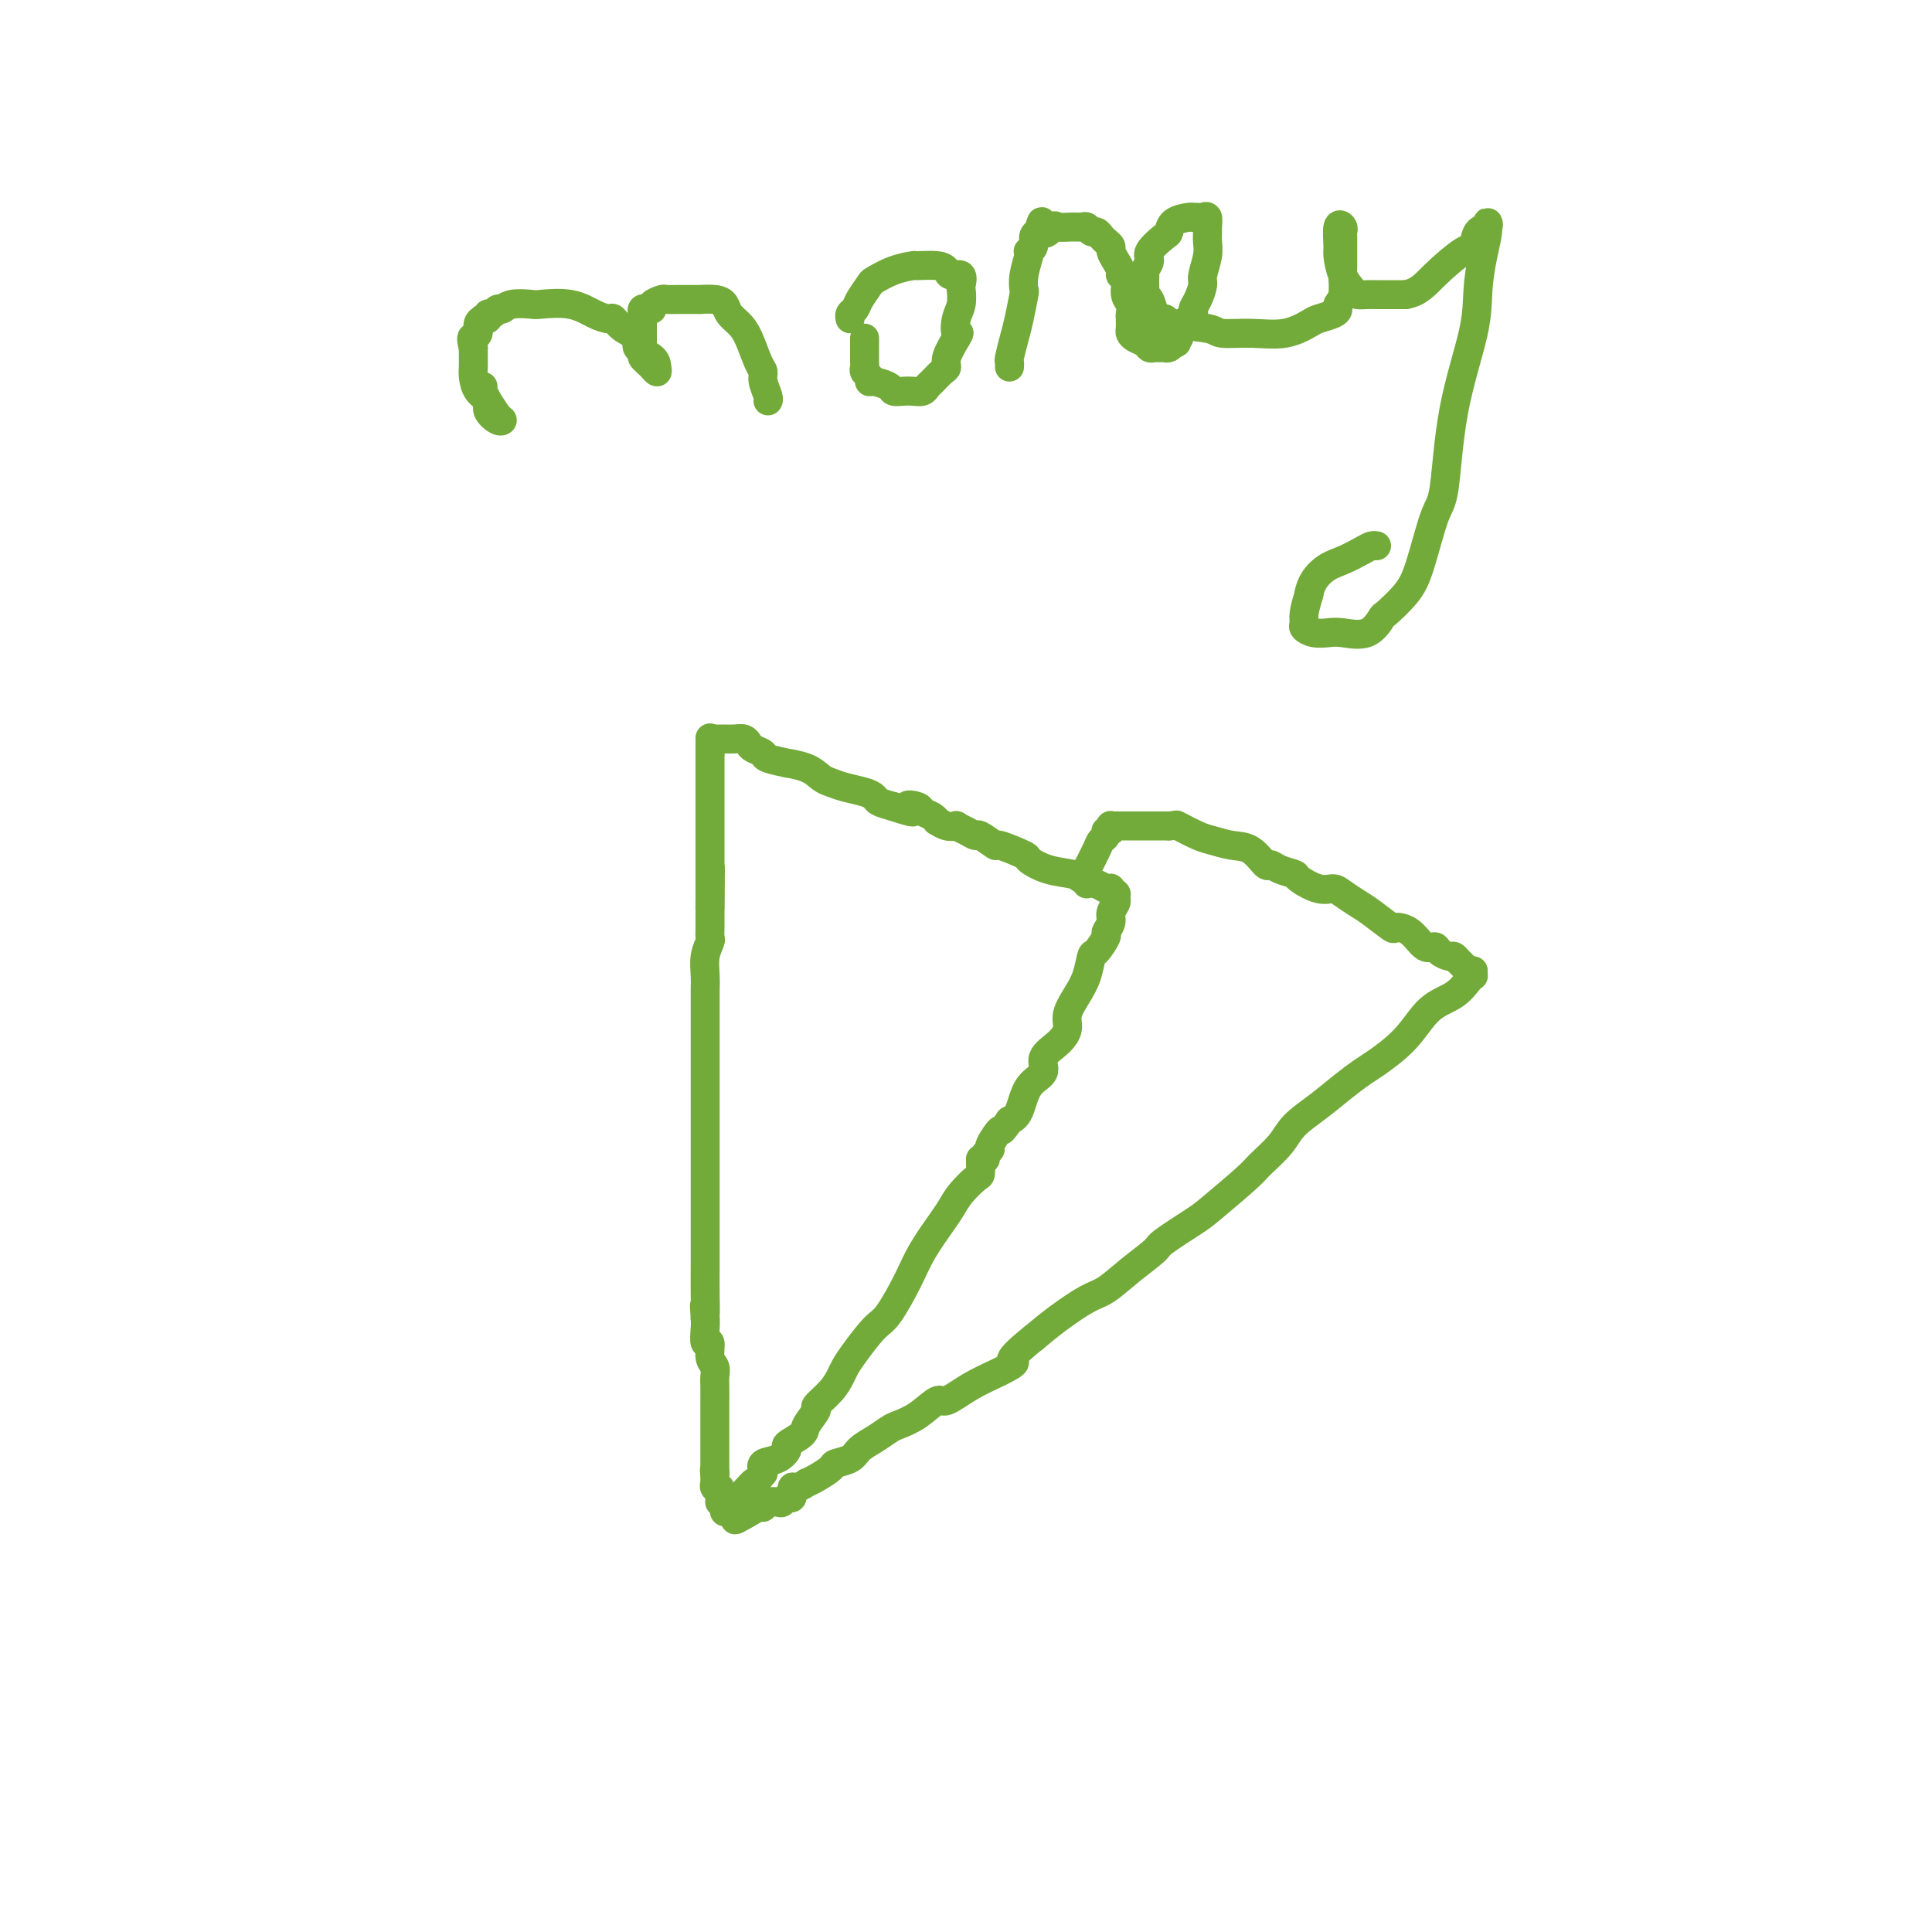 <svg viewBox='0 0 400 400' version='1.1' xmlns='http://www.w3.org/2000/svg' xmlns:xlink='http://www.w3.org/1999/xlink'><g fill='none' stroke='#73AB3A' stroke-width='6' stroke-linecap='round' stroke-linejoin='round'><path d='M149,311c0.008,-0.342 0.016,-0.684 0,-1c-0.016,-0.316 -0.057,-0.606 0,-1c0.057,-0.394 0.211,-0.893 0,-1c-0.211,-0.107 -0.789,0.179 -1,0c-0.211,-0.179 -0.057,-0.821 0,-1c0.057,-0.179 0.015,0.106 0,0c-0.015,-0.106 -0.004,-0.602 0,-1c0.004,-0.398 0.002,-0.699 0,-1'/><path d='M148,305c-0.167,-1.000 -0.083,-0.500 0,0'/><path d='M148,305c0.000,-0.325 0.000,-0.650 0,-1c-0.000,-0.350 -0.000,-0.723 0,-1c0.000,-0.277 0.000,-0.456 0,-1c-0.000,-0.544 -0.000,-1.454 0,-2c0.000,-0.546 0.000,-0.728 0,-1c-0.000,-0.272 -0.000,-0.633 0,-1c0.000,-0.367 0.000,-0.741 0,-1c-0.000,-0.259 -0.000,-0.404 0,-1c0.000,-0.596 0.000,-1.644 0,-2c-0.000,-0.356 -0.000,-0.021 0,0c0.000,0.021 0.001,-0.274 0,-1c-0.001,-0.726 -0.004,-1.884 0,-3c0.004,-1.116 0.016,-2.192 0,-3c-0.016,-0.808 -0.061,-1.349 0,-2c0.061,-0.651 0.226,-1.414 0,-2c-0.226,-0.586 -0.845,-0.997 -1,-2c-0.155,-1.003 0.154,-2.599 0,-3c-0.154,-0.401 -0.772,0.392 -1,0c-0.228,-0.392 -0.065,-1.969 0,-3c0.065,-1.031 0.033,-1.515 0,-2'/><path d='M146,273c-0.309,-5.005 -0.083,-1.517 0,-1c0.083,0.517 0.022,-1.939 0,-4c-0.022,-2.061 -0.006,-3.729 0,-6c0.006,-2.271 0.002,-5.144 0,-7c-0.002,-1.856 -0.000,-2.695 0,-4c0.000,-1.305 0.000,-3.078 0,-5c-0.000,-1.922 -0.000,-3.994 0,-5c0.000,-1.006 0.000,-0.946 0,-2c-0.000,-1.054 -0.000,-3.221 0,-5c0.000,-1.779 0.000,-3.171 0,-4c-0.000,-0.829 -0.000,-1.097 0,-2c0.000,-0.903 -0.000,-2.442 0,-3c0.000,-0.558 0.000,-0.136 0,-1c-0.000,-0.864 -0.000,-3.013 0,-4c0.000,-0.987 0.000,-0.813 0,-1c-0.000,-0.187 -0.000,-0.735 0,-2c0.000,-1.265 0.000,-3.247 0,-4c-0.000,-0.753 -0.001,-0.277 0,-1c0.001,-0.723 0.004,-2.646 0,-4c-0.004,-1.354 -0.015,-2.141 0,-3c0.015,-0.859 0.057,-1.791 0,-3c-0.057,-1.209 -0.211,-2.695 0,-4c0.211,-1.305 0.789,-2.431 1,-3c0.211,-0.569 0.057,-0.583 0,-1c-0.057,-0.417 -0.015,-1.239 0,-2c0.015,-0.761 0.004,-1.461 0,-2c-0.004,-0.539 -0.001,-0.918 0,-1c0.001,-0.082 0.000,0.132 0,0c-0.000,-0.132 -0.000,-0.609 0,-1c0.000,-0.391 0.000,-0.695 0,-1'/><path d='M147,187c0.156,-13.600 0.044,-4.600 0,-1c-0.044,3.600 -0.022,1.800 0,0'/><path d='M147,186c0.000,-0.293 0.000,-0.587 0,-1c0.000,-0.413 0.000,-0.947 0,-1c0.000,-0.053 0.000,0.374 0,0c0.000,-0.374 0.000,-1.548 0,-3c0.000,-1.452 0.000,-3.181 0,-4c0.000,-0.819 -0.000,-0.727 0,-1c0.000,-0.273 0.000,-0.909 0,-2c0.000,-1.091 0.000,-2.635 0,-3c0.000,-0.365 0.000,0.450 0,0c0.000,-0.450 0.000,-2.166 0,-3c0.000,-0.834 0.000,-0.787 0,-1c-0.000,-0.213 0.000,-0.686 0,-1c0.000,-0.314 0.000,-0.469 0,-1c0.000,-0.531 0.000,-1.438 0,-2c0.000,-0.562 0.000,-0.781 0,-1c0.000,-0.219 0.000,-0.440 0,-1c0.000,-0.560 0.000,-1.459 0,-2c0.000,-0.541 0.000,-0.722 0,-1c0.000,-0.278 0.000,-0.651 0,-1c0.000,-0.349 0.000,-0.675 0,-1'/><path d='M147,156c0.000,-5.033 0.000,-2.617 0,-2c0.000,0.617 0.000,-0.565 0,-1c0.000,-0.435 0.000,-0.124 0,0c0.000,0.124 0.000,0.062 0,0'/><path d='M147,153c0.343,0.000 0.686,0.000 1,0c0.314,-0.000 0.598,-0.001 1,0c0.402,0.001 0.920,0.003 1,0c0.080,-0.003 -0.278,-0.012 0,0c0.278,0.012 1.192,0.045 2,0c0.808,-0.045 1.508,-0.167 2,0c0.492,0.167 0.775,0.623 1,1c0.225,0.377 0.393,0.675 1,1c0.607,0.325 1.653,0.678 2,1c0.347,0.322 -0.006,0.615 1,1c1.006,0.385 3.371,0.863 4,1c0.629,0.137 -0.479,-0.065 0,0c0.479,0.065 2.544,0.399 4,1c1.456,0.601 2.302,1.471 3,2c0.698,0.529 1.246,0.719 2,1c0.754,0.281 1.713,0.653 3,1c1.287,0.347 2.902,0.670 4,1c1.098,0.330 1.680,0.666 2,1c0.320,0.334 0.377,0.667 1,1c0.623,0.333 1.811,0.667 3,1'/><path d='M185,167c6.446,2.179 3.559,0.626 3,0c-0.559,-0.626 1.208,-0.327 2,0c0.792,0.327 0.610,0.680 1,1c0.390,0.320 1.352,0.608 2,1c0.648,0.392 0.981,0.889 1,1c0.019,0.111 -0.277,-0.164 0,0c0.277,0.164 1.125,0.766 2,1c0.875,0.234 1.776,0.099 2,0c0.224,-0.099 -0.230,-0.162 0,0c0.230,0.162 1.142,0.549 2,1c0.858,0.451 1.660,0.965 2,1c0.340,0.035 0.218,-0.409 1,0c0.782,0.409 2.469,1.672 3,2c0.531,0.328 -0.093,-0.277 1,0c1.093,0.277 3.902,1.436 5,2c1.098,0.564 0.486,0.532 1,1c0.514,0.468 2.155,1.436 4,2c1.845,0.564 3.896,0.726 5,1c1.104,0.274 1.262,0.661 2,1c0.738,0.339 2.058,0.630 3,1c0.942,0.370 1.507,0.817 2,1c0.493,0.183 0.916,0.101 1,0c0.084,-0.101 -0.170,-0.219 0,0c0.170,0.219 0.763,0.777 1,1c0.237,0.223 0.119,0.112 0,0'/><path d='M231,185c-0.033,0.358 -0.066,0.716 0,1c0.066,0.284 0.230,0.494 0,1c-0.230,0.506 -0.853,1.310 -1,2c-0.147,0.690 0.182,1.268 0,2c-0.182,0.732 -0.874,1.620 -1,2c-0.126,0.380 0.315,0.253 0,1c-0.315,0.747 -1.385,2.367 -2,3c-0.615,0.633 -0.777,0.280 -1,1c-0.223,0.720 -0.509,2.513 -1,4c-0.491,1.487 -1.187,2.666 -2,4c-0.813,1.334 -1.742,2.822 -2,4c-0.258,1.178 0.156,2.045 0,3c-0.156,0.955 -0.881,1.996 -2,3c-1.119,1.004 -2.631,1.971 -3,3c-0.369,1.029 0.406,2.121 0,3c-0.406,0.879 -1.994,1.544 -3,3c-1.006,1.456 -1.430,3.702 -2,5c-0.570,1.298 -1.285,1.649 -2,2'/><path d='M209,232c-2.183,3.223 -1.642,1.782 -2,2c-0.358,0.218 -1.616,2.097 -2,3c-0.384,0.903 0.107,0.830 0,1c-0.107,0.170 -0.812,0.582 -1,1c-0.188,0.418 0.142,0.843 0,1c-0.142,0.157 -0.755,0.045 -1,0c-0.245,-0.045 -0.123,-0.022 0,0'/><path d='M203,240c-0.010,0.208 -0.019,0.415 0,1c0.019,0.585 0.068,1.546 0,2c-0.068,0.454 -0.252,0.399 -1,1c-0.748,0.601 -2.061,1.858 -3,3c-0.939,1.142 -1.504,2.169 -2,3c-0.496,0.831 -0.921,1.466 -2,3c-1.079,1.534 -2.810,3.968 -4,6c-1.190,2.032 -1.839,3.661 -3,6c-1.161,2.339 -2.836,5.389 -4,7c-1.164,1.611 -1.819,1.785 -3,3c-1.181,1.215 -2.889,3.471 -4,5c-1.111,1.529 -1.627,2.330 -2,3c-0.373,0.670 -0.605,1.209 -1,2c-0.395,0.791 -0.954,1.836 -2,3c-1.046,1.164 -2.579,2.449 -3,3c-0.421,0.551 0.270,0.370 0,1c-0.270,0.630 -1.503,2.071 -2,3c-0.497,0.929 -0.260,1.347 -1,2c-0.740,0.653 -2.458,1.539 -3,2c-0.542,0.461 0.092,0.495 0,1c-0.092,0.505 -0.909,1.482 -2,2c-1.091,0.518 -2.454,0.577 -3,1c-0.546,0.423 -0.273,1.212 0,2'/><path d='M158,305c-4.367,5.444 -2.284,2.554 -2,2c0.284,-0.554 -1.229,1.228 -2,2c-0.771,0.772 -0.799,0.532 -1,1c-0.201,0.468 -0.576,1.642 -1,2c-0.424,0.358 -0.897,-0.100 -1,0c-0.103,0.100 0.165,0.758 0,1c-0.165,0.242 -0.761,0.069 -1,0c-0.239,-0.069 -0.119,-0.035 0,0'/><path d='M225,183c0.004,-0.204 0.008,-0.408 0,-1c-0.008,-0.592 -0.028,-1.573 0,-2c0.028,-0.427 0.102,-0.299 0,0c-0.102,0.299 -0.382,0.770 0,0c0.382,-0.770 1.427,-2.780 2,-4c0.573,-1.220 0.676,-1.651 1,-2c0.324,-0.349 0.871,-0.615 1,-1c0.129,-0.385 -0.158,-0.888 0,-1c0.158,-0.112 0.762,0.166 1,0c0.238,-0.166 0.110,-0.777 0,-1c-0.110,-0.223 -0.203,-0.060 0,0c0.203,0.060 0.701,0.016 1,0c0.299,-0.016 0.398,-0.004 1,0c0.602,0.004 1.708,0.001 2,0c0.292,-0.001 -0.231,-0.000 0,0c0.231,0.000 1.217,0.000 2,0c0.783,-0.000 1.365,-0.000 2,0c0.635,0.000 1.324,0.000 2,0c0.676,-0.000 1.338,-0.000 2,0'/><path d='M242,171c1.947,-0.109 1.315,-0.382 2,0c0.685,0.382 2.688,1.420 4,2c1.312,0.580 1.934,0.701 3,1c1.066,0.299 2.577,0.777 4,1c1.423,0.223 2.757,0.193 4,1c1.243,0.807 2.397,2.453 3,3c0.603,0.547 0.657,-0.003 1,0c0.343,0.003 0.974,0.561 2,1c1.026,0.439 2.448,0.761 3,1c0.552,0.239 0.234,0.396 1,1c0.766,0.604 2.615,1.655 4,2c1.385,0.345 2.305,-0.015 3,0c0.695,0.015 1.165,0.407 2,1c0.835,0.593 2.036,1.389 3,2c0.964,0.611 1.689,1.037 3,2c1.311,0.963 3.206,2.464 4,3c0.794,0.536 0.488,0.108 1,0c0.512,-0.108 1.843,0.105 3,1c1.157,0.895 2.141,2.474 3,3c0.859,0.526 1.592,0.000 2,0c0.408,-0.000 0.491,0.524 1,1c0.509,0.476 1.446,0.902 2,1c0.554,0.098 0.727,-0.131 1,0c0.273,0.131 0.648,0.624 1,1c0.352,0.376 0.682,0.637 1,1c0.318,0.363 0.624,0.829 1,1c0.376,0.171 0.822,0.049 1,0c0.178,-0.049 0.089,-0.024 0,0'/><path d='M305,201c-0.015,0.432 -0.030,0.865 0,1c0.030,0.135 0.103,-0.027 0,0c-0.103,0.027 -0.384,0.241 -1,1c-0.616,0.759 -1.567,2.061 -3,3c-1.433,0.939 -3.348,1.514 -5,3c-1.652,1.486 -3.042,3.885 -5,6c-1.958,2.115 -4.485,3.948 -6,5c-1.515,1.052 -2.017,1.323 -3,2c-0.983,0.677 -2.445,1.760 -4,3c-1.555,1.240 -3.202,2.635 -5,4c-1.798,1.365 -3.745,2.698 -5,4c-1.255,1.302 -1.816,2.573 -3,4c-1.184,1.427 -2.990,3.009 -4,4c-1.010,0.991 -1.223,1.391 -3,3c-1.777,1.609 -5.118,4.429 -7,6c-1.882,1.571 -2.307,1.895 -4,3c-1.693,1.105 -4.656,2.990 -6,4c-1.344,1.010 -1.068,1.144 -2,2c-0.932,0.856 -3.070,2.434 -5,4c-1.930,1.566 -3.651,3.121 -5,4c-1.349,0.879 -2.325,1.083 -4,2c-1.675,0.917 -4.050,2.548 -6,4c-1.950,1.452 -3.475,2.726 -5,4'/><path d='M214,277c-6.525,5.223 -4.338,4.780 -4,5c0.338,0.220 -1.175,1.102 -3,2c-1.825,0.898 -3.963,1.813 -6,3c-2.037,1.187 -3.973,2.646 -5,3c-1.027,0.354 -1.145,-0.397 -2,0c-0.855,0.397 -2.446,1.940 -4,3c-1.554,1.060 -3.072,1.636 -4,2c-0.928,0.364 -1.265,0.518 -2,1c-0.735,0.482 -1.869,1.294 -3,2c-1.131,0.706 -2.260,1.306 -3,2c-0.740,0.694 -1.092,1.482 -2,2c-0.908,0.518 -2.371,0.764 -3,1c-0.629,0.236 -0.424,0.460 -1,1c-0.576,0.540 -1.934,1.397 -3,2c-1.066,0.603 -1.840,0.954 -2,1c-0.160,0.046 0.294,-0.213 0,0c-0.294,0.213 -1.336,0.898 -2,1c-0.664,0.102 -0.950,-0.379 -1,0c-0.050,0.379 0.138,1.617 0,2c-0.138,0.383 -0.601,-0.090 -1,0c-0.399,0.090 -0.734,0.742 -1,1c-0.266,0.258 -0.463,0.122 -1,0c-0.537,-0.122 -1.415,-0.229 -2,0c-0.585,0.229 -0.879,0.793 -1,1c-0.121,0.207 -0.071,0.056 0,0c0.071,-0.056 0.163,-0.016 0,0c-0.163,0.016 -0.582,0.008 -1,0'/><path d='M157,312c-9.000,5.354 -3.000,1.239 -1,0c2.000,-1.239 0.000,0.397 -1,1c-1.000,0.603 -1.000,0.172 -1,0c0.000,-0.172 0.000,-0.086 0,0'/><path d='M100,80c-0.127,0.174 -0.254,0.347 0,1c0.254,0.653 0.890,1.784 1,2c0.110,0.216 -0.304,-0.484 0,0c0.304,0.484 1.327,2.152 2,3c0.673,0.848 0.997,0.877 1,1c0.003,0.123 -0.315,0.338 -1,0c-0.685,-0.338 -1.739,-1.231 -2,-2c-0.261,-0.769 0.270,-1.413 0,-2c-0.270,-0.587 -1.340,-1.116 -2,-2c-0.660,-0.884 -0.909,-2.124 -1,-3c-0.091,-0.876 -0.025,-1.390 0,-2c0.025,-0.610 0.007,-1.317 0,-2c-0.007,-0.683 -0.004,-1.341 0,-2'/><path d='M98,72c-0.756,-2.627 -0.146,-2.196 0,-2c0.146,0.196 -0.172,0.157 0,0c0.172,-0.157 0.835,-0.433 1,-1c0.165,-0.567 -0.167,-1.424 0,-2c0.167,-0.576 0.832,-0.871 1,-1c0.168,-0.129 -0.162,-0.091 0,0c0.162,0.091 0.817,0.236 1,0c0.183,-0.236 -0.105,-0.851 0,-1c0.105,-0.149 0.603,0.170 1,0c0.397,-0.170 0.694,-0.830 1,-1c0.306,-0.170 0.622,0.149 1,0c0.378,-0.149 0.817,-0.766 2,-1c1.183,-0.234 3.108,-0.087 4,0c0.892,0.087 0.749,0.113 2,0c1.251,-0.113 3.895,-0.364 6,0c2.105,0.364 3.672,1.343 5,2c1.328,0.657 2.416,0.991 3,1c0.584,0.009 0.664,-0.307 1,0c0.336,0.307 0.927,1.237 2,2c1.073,0.763 2.628,1.358 3,2c0.372,0.642 -0.439,1.332 0,2c0.439,0.668 2.129,1.314 3,2c0.871,0.686 0.924,1.411 1,2c0.076,0.589 0.174,1.043 0,1c-0.174,-0.043 -0.621,-0.584 -1,-1c-0.379,-0.416 -0.689,-0.708 -1,-1'/><path d='M134,75c-0.536,-0.497 -0.876,-0.739 -1,-1c-0.124,-0.261 -0.033,-0.542 0,-1c0.033,-0.458 0.008,-1.093 0,-2c-0.008,-0.907 0.000,-2.086 0,-3c-0.000,-0.914 -0.010,-1.565 0,-2c0.010,-0.435 0.039,-0.655 0,-1c-0.039,-0.345 -0.147,-0.814 0,-1c0.147,-0.186 0.549,-0.088 1,0c0.451,0.088 0.952,0.167 1,0c0.048,-0.167 -0.355,-0.581 0,-1c0.355,-0.419 1.470,-0.844 2,-1c0.530,-0.156 0.475,-0.042 1,0c0.525,0.042 1.628,0.011 2,0c0.372,-0.011 0.012,-0.001 1,0c0.988,0.001 3.325,-0.008 4,0c0.675,0.008 -0.310,0.032 0,0c0.310,-0.032 1.917,-0.121 3,0c1.083,0.121 1.641,0.452 2,1c0.359,0.548 0.517,1.312 1,2c0.483,0.688 1.291,1.299 2,2c0.709,0.701 1.318,1.490 2,3c0.682,1.510 1.437,3.739 2,5c0.563,1.261 0.935,1.553 1,2c0.065,0.447 -0.179,1.048 0,2c0.179,0.952 0.779,2.256 1,3c0.221,0.744 0.063,0.927 0,1c-0.063,0.073 -0.032,0.037 0,0'/><path d='M179,70c0.000,0.364 0.000,0.727 0,1c-0.000,0.273 -0.001,0.454 0,1c0.001,0.546 0.004,1.455 0,2c-0.004,0.545 -0.015,0.724 0,1c0.015,0.276 0.058,0.648 0,1c-0.058,0.352 -0.215,0.686 0,1c0.215,0.314 0.802,0.610 1,1c0.198,0.390 0.006,0.875 0,1c-0.006,0.125 0.172,-0.110 1,0c0.828,0.110 2.305,0.566 3,1c0.695,0.434 0.606,0.845 1,1c0.394,0.155 1.270,0.054 2,0c0.730,-0.054 1.312,-0.060 2,0c0.688,0.060 1.481,0.185 2,0c0.519,-0.185 0.765,-0.681 1,-1c0.235,-0.319 0.461,-0.461 1,-1c0.539,-0.539 1.392,-1.474 2,-2c0.608,-0.526 0.971,-0.642 1,-1c0.029,-0.358 -0.278,-0.960 0,-2c0.278,-1.040 1.139,-2.520 2,-4'/><path d='M198,70c1.099,-1.782 0.347,-0.738 0,-1c-0.347,-0.262 -0.287,-1.829 0,-3c0.287,-1.171 0.802,-1.945 1,-3c0.198,-1.055 0.078,-2.391 0,-3c-0.078,-0.609 -0.116,-0.493 0,-1c0.116,-0.507 0.384,-1.638 0,-2c-0.384,-0.362 -1.420,0.046 -2,0c-0.580,-0.046 -0.702,-0.546 -1,-1c-0.298,-0.454 -0.770,-0.860 -2,-1c-1.230,-0.140 -3.217,-0.012 -4,0c-0.783,0.012 -0.360,-0.092 -1,0c-0.640,0.092 -2.342,0.382 -4,1c-1.658,0.618 -3.271,1.566 -4,2c-0.729,0.434 -0.574,0.355 -1,1c-0.426,0.645 -1.435,2.015 -2,3c-0.565,0.985 -0.688,1.583 -1,2c-0.312,0.417 -0.815,0.651 -1,1c-0.185,0.349 -0.053,0.814 0,1c0.053,0.186 0.026,0.093 0,0'/><path d='M209,76c0.024,-0.409 0.049,-0.818 0,-1c-0.049,-0.182 -0.170,-0.138 0,-1c0.170,-0.862 0.633,-2.631 1,-4c0.367,-1.369 0.638,-2.339 1,-4c0.362,-1.661 0.815,-4.015 1,-5c0.185,-0.985 0.101,-0.603 0,-1c-0.101,-0.397 -0.219,-1.572 0,-3c0.219,-1.428 0.776,-3.107 1,-4c0.224,-0.893 0.115,-0.999 0,-1c-0.115,-0.001 -0.237,0.103 0,0c0.237,-0.103 0.833,-0.412 1,-1c0.167,-0.588 -0.095,-1.454 0,-2c0.095,-0.546 0.548,-0.773 1,-1'/><path d='M215,48c1.039,-4.271 0.635,-0.948 1,0c0.365,0.948 1.498,-0.479 2,-1c0.502,-0.521 0.372,-0.136 1,0c0.628,0.136 2.014,0.021 3,0c0.986,-0.021 1.574,0.050 2,0c0.426,-0.050 0.691,-0.221 1,0c0.309,0.221 0.661,0.833 1,1c0.339,0.167 0.664,-0.111 1,0c0.336,0.111 0.681,0.610 1,1c0.319,0.390 0.611,0.671 1,1c0.389,0.329 0.874,0.704 1,1c0.126,0.296 -0.106,0.511 0,1c0.106,0.489 0.549,1.251 1,2c0.451,0.749 0.909,1.485 1,2c0.091,0.515 -0.186,0.811 0,1c0.186,0.189 0.834,0.273 1,1c0.166,0.727 -0.152,2.096 0,3c0.152,0.904 0.772,1.341 1,2c0.228,0.659 0.063,1.539 0,2c-0.063,0.461 -0.024,0.505 0,1c0.024,0.495 0.034,1.443 0,2c-0.034,0.557 -0.111,0.724 0,1c0.111,0.276 0.411,0.663 1,1c0.589,0.337 1.467,0.626 2,1c0.533,0.374 0.720,0.833 1,1c0.280,0.167 0.652,0.042 1,0c0.348,-0.042 0.671,-0.001 1,0c0.329,0.001 0.666,-0.038 1,0c0.334,0.038 0.667,0.154 1,0c0.333,-0.154 0.667,-0.577 1,-1'/><path d='M243,71c1.330,0.228 0.154,-0.702 0,-1c-0.154,-0.298 0.715,0.037 1,0c0.285,-0.037 -0.012,-0.445 0,-1c0.012,-0.555 0.333,-1.255 1,-2c0.667,-0.745 1.680,-1.535 2,-2c0.320,-0.465 -0.054,-0.607 0,-1c0.054,-0.393 0.536,-1.039 1,-2c0.464,-0.961 0.909,-2.236 1,-3c0.091,-0.764 -0.172,-1.015 0,-2c0.172,-0.985 0.779,-2.702 1,-4c0.221,-1.298 0.056,-2.176 0,-3c-0.056,-0.824 -0.004,-1.594 0,-2c0.004,-0.406 -0.041,-0.449 0,-1c0.041,-0.551 0.169,-1.612 0,-2c-0.169,-0.388 -0.635,-0.105 -1,0c-0.365,0.105 -0.630,0.030 -1,0c-0.370,-0.030 -0.845,-0.015 -1,0c-0.155,0.015 0.010,0.030 0,0c-0.010,-0.030 -0.196,-0.103 -1,0c-0.804,0.103 -2.225,0.383 -3,1c-0.775,0.617 -0.905,1.569 -1,2c-0.095,0.431 -0.155,0.339 -1,1c-0.845,0.661 -2.475,2.074 -3,3c-0.525,0.926 0.056,1.365 0,2c-0.056,0.635 -0.748,1.466 -1,2c-0.252,0.534 -0.065,0.772 0,1c0.065,0.228 0.006,0.448 0,1c-0.006,0.552 0.040,1.437 0,2c-0.040,0.563 -0.164,0.806 0,1c0.164,0.194 0.618,0.341 1,1c0.382,0.659 0.691,1.829 1,3'/><path d='M239,65c0.592,2.189 1.573,1.160 2,1c0.427,-0.160 0.300,0.547 2,1c1.700,0.453 5.226,0.650 7,1c1.774,0.350 1.797,0.851 3,1c1.203,0.149 3.586,-0.054 6,0c2.414,0.054 4.857,0.365 7,0c2.143,-0.365 3.985,-1.407 5,-2c1.015,-0.593 1.204,-0.737 2,-1c0.796,-0.263 2.199,-0.645 3,-1c0.801,-0.355 0.999,-0.684 1,-1c0.001,-0.316 -0.196,-0.620 0,-1c0.196,-0.380 0.785,-0.837 1,-2c0.215,-1.163 0.057,-3.033 0,-4c-0.057,-0.967 -0.014,-1.032 0,-2c0.014,-0.968 0.000,-2.837 0,-4c-0.000,-1.163 0.014,-1.618 0,-2c-0.014,-0.382 -0.057,-0.690 0,-1c0.057,-0.310 0.213,-0.621 0,-1c-0.213,-0.379 -0.796,-0.827 -1,0c-0.204,0.827 -0.028,2.929 0,4c0.028,1.071 -0.092,1.110 0,2c0.092,0.890 0.395,2.631 1,4c0.605,1.369 1.511,2.367 2,3c0.489,0.633 0.559,0.902 1,1c0.441,0.098 1.252,0.026 2,0c0.748,-0.026 1.432,-0.007 2,0c0.568,0.007 1.019,0.002 2,0c0.981,-0.002 2.490,-0.001 4,0'/><path d='M291,61c2.727,-0.452 4.045,-2.081 6,-4c1.955,-1.919 4.548,-4.127 6,-5c1.452,-0.873 1.763,-0.412 2,-1c0.237,-0.588 0.401,-2.225 1,-3c0.599,-0.775 1.635,-0.688 2,-1c0.365,-0.312 0.059,-1.022 0,-1c-0.059,0.022 0.128,0.776 0,2c-0.128,1.224 -0.573,2.920 -1,5c-0.427,2.080 -0.838,4.546 -1,7c-0.162,2.454 -0.077,4.897 -1,9c-0.923,4.103 -2.853,9.867 -4,16c-1.147,6.133 -1.509,12.635 -2,16c-0.491,3.365 -1.110,3.592 -2,6c-0.890,2.408 -2.049,6.996 -3,10c-0.951,3.004 -1.693,4.423 -3,6c-1.307,1.577 -3.178,3.312 -4,4c-0.822,0.688 -0.594,0.329 -1,1c-0.406,0.671 -1.447,2.373 -3,3c-1.553,0.627 -3.617,0.180 -5,0c-1.383,-0.180 -2.084,-0.091 -3,0c-0.916,0.091 -2.047,0.185 -3,0c-0.953,-0.185 -1.730,-0.647 -2,-1c-0.270,-0.353 -0.034,-0.595 0,-1c0.034,-0.405 -0.133,-0.973 0,-2c0.133,-1.027 0.567,-2.514 1,-4'/><path d='M271,123c0.340,-2.277 1.688,-3.969 3,-5c1.312,-1.031 2.586,-1.401 4,-2c1.414,-0.599 2.967,-1.429 4,-2c1.033,-0.571 1.547,-0.885 2,-1c0.453,-0.115 0.844,-0.033 1,0c0.156,0.033 0.078,0.016 0,0'/></g>
</svg>